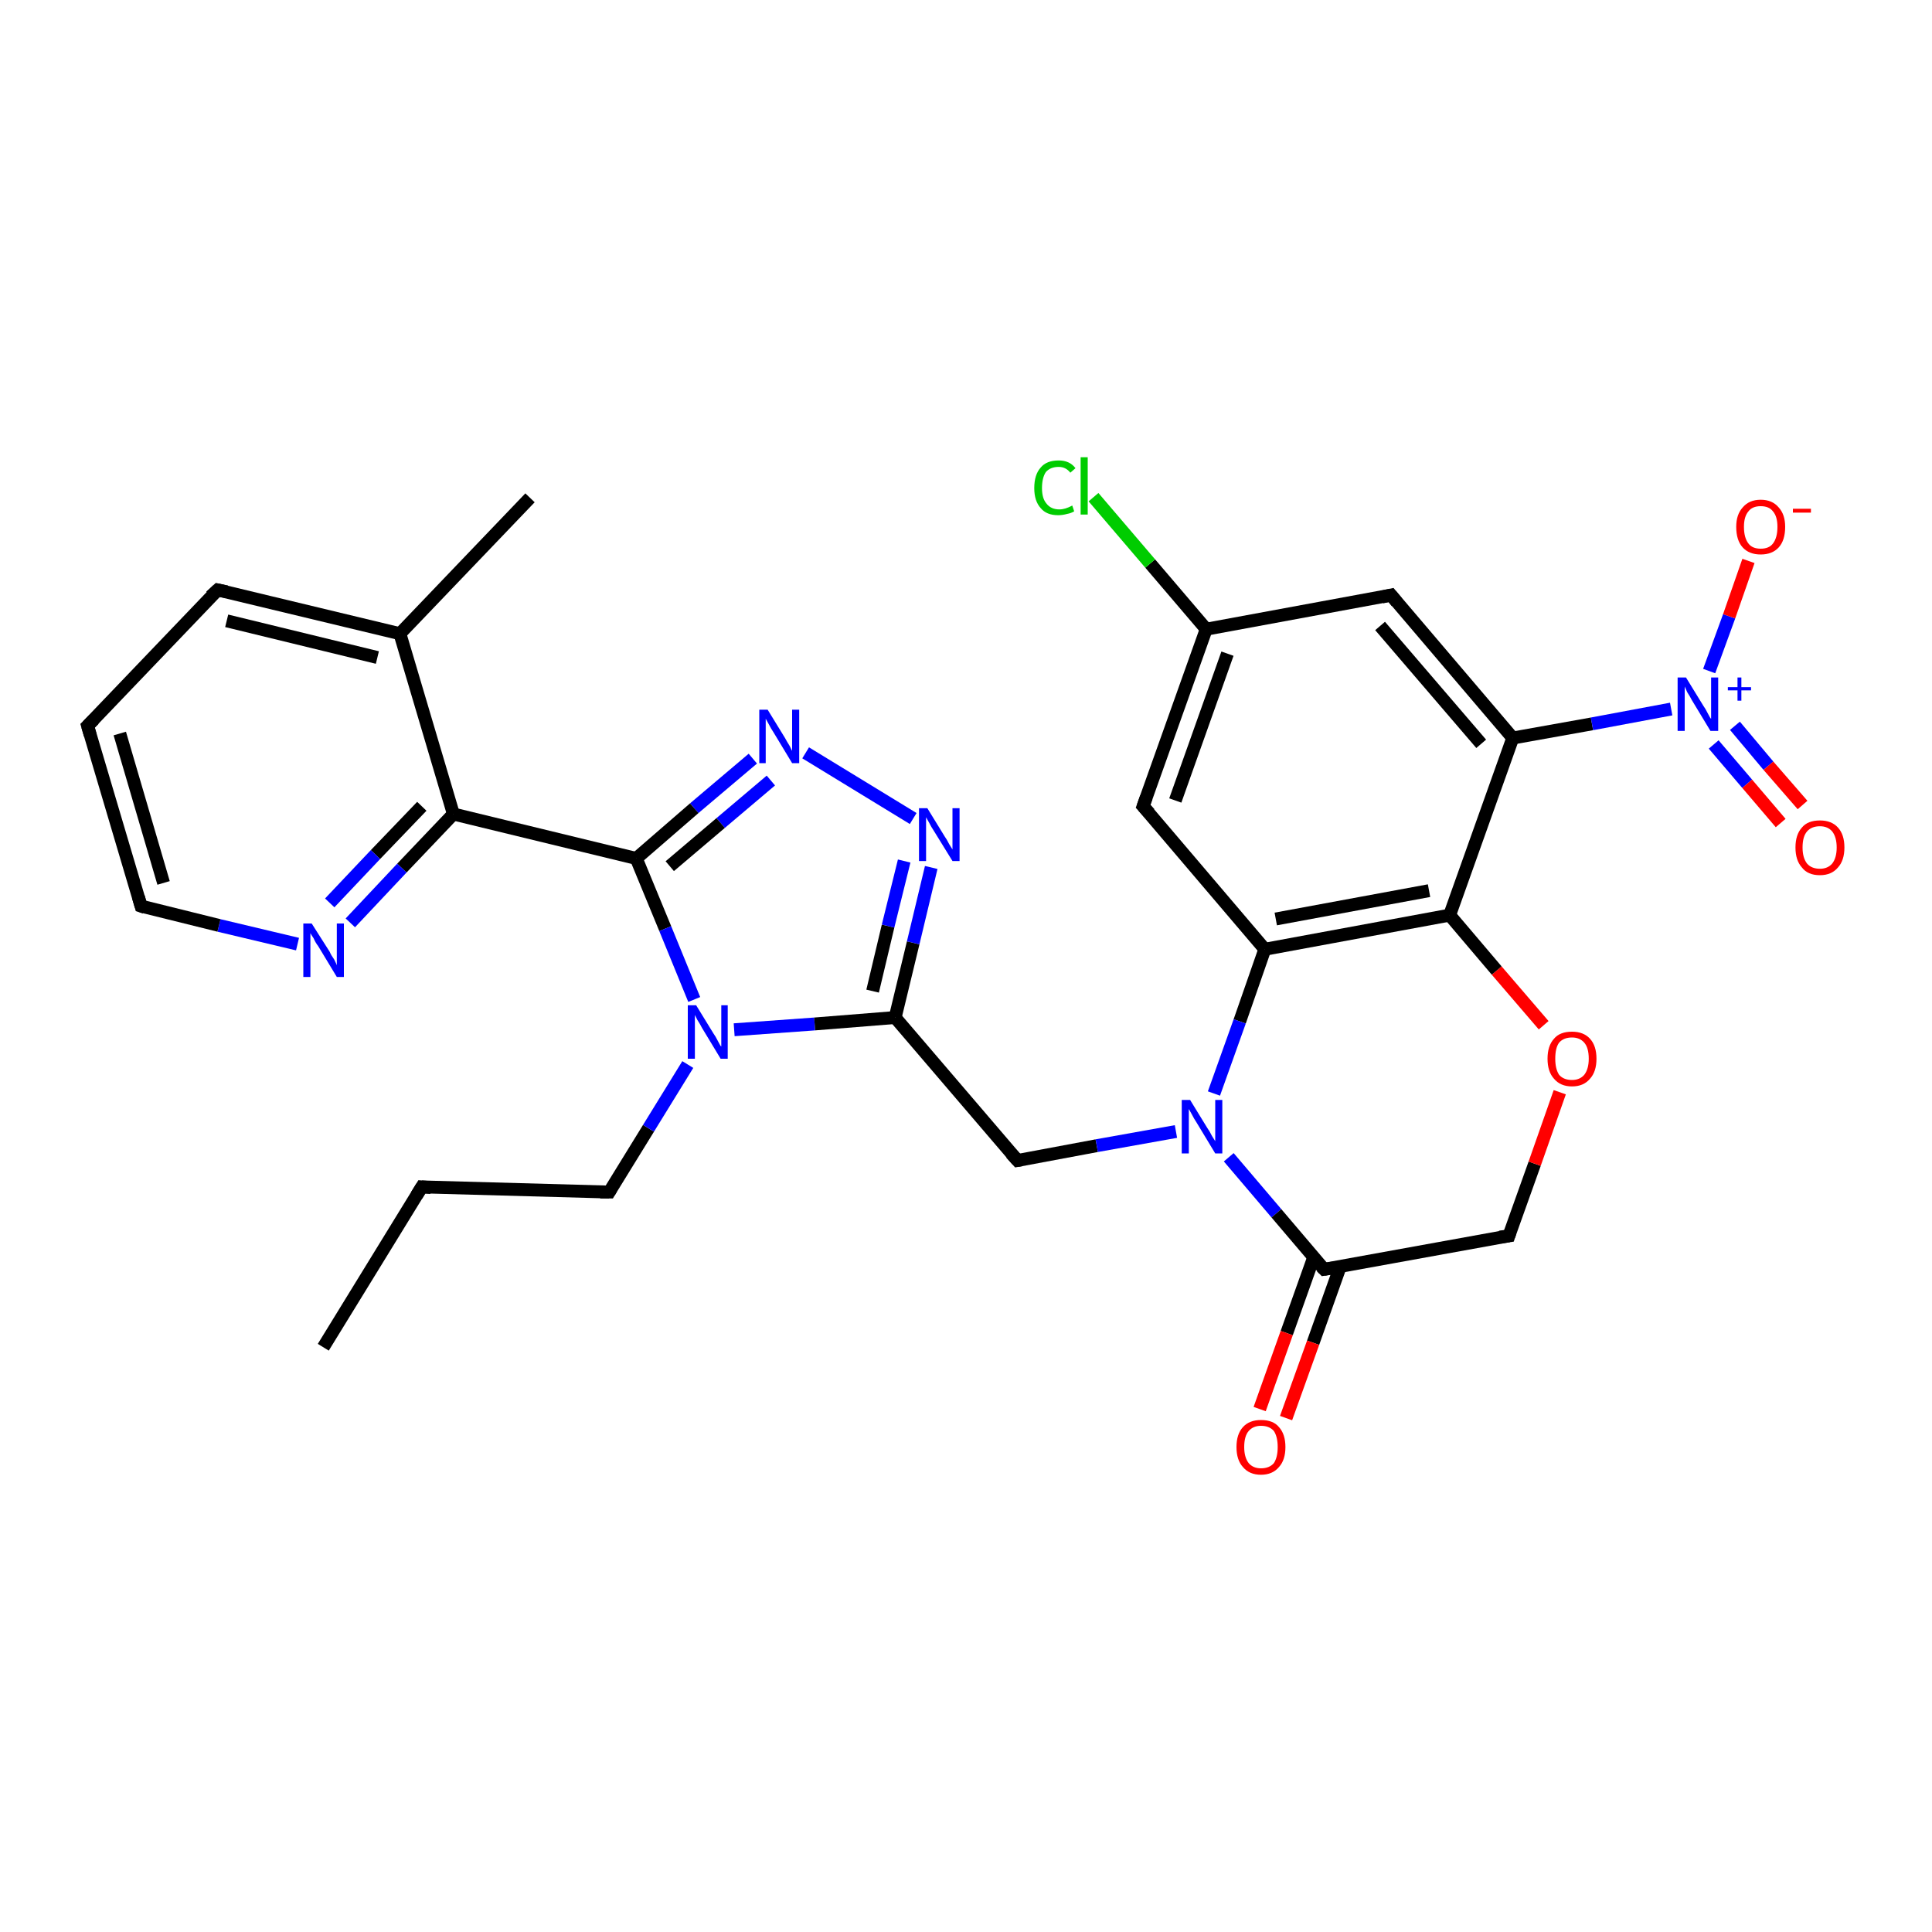 <?xml version='1.0' encoding='iso-8859-1'?>
<svg version='1.1' baseProfile='full'
              xmlns='http://www.w3.org/2000/svg'
                      xmlns:rdkit='http://www.rdkit.org/xml'
                      xmlns:xlink='http://www.w3.org/1999/xlink'
                  xml:space='preserve'
width='300px' height='300px' viewBox='0 0 300 300'>
<!-- END OF HEADER -->
<rect style='opacity:1.0;fill:#FFFFFF;stroke:none' width='300.0' height='300.0' x='0.0' y='0.0'> </rect>
<path class='bond-0 atom-0 atom-1' d='M 50.2,209.2 L 65.5,184.3' style='fill:none;fill-rule:evenodd;stroke:#000000;stroke-width:2.0px;stroke-linecap:butt;stroke-linejoin:miter;stroke-opacity:1' />
<path class='bond-1 atom-1 atom-2' d='M 65.5,184.3 L 94.6,185.1' style='fill:none;fill-rule:evenodd;stroke:#000000;stroke-width:2.0px;stroke-linecap:butt;stroke-linejoin:miter;stroke-opacity:1' />
<path class='bond-2 atom-2 atom-3' d='M 94.6,185.1 L 100.7,175.2' style='fill:none;fill-rule:evenodd;stroke:#000000;stroke-width:2.0px;stroke-linecap:butt;stroke-linejoin:miter;stroke-opacity:1' />
<path class='bond-2 atom-2 atom-3' d='M 100.7,175.2 L 106.8,165.3' style='fill:none;fill-rule:evenodd;stroke:#0000FF;stroke-width:2.0px;stroke-linecap:butt;stroke-linejoin:miter;stroke-opacity:1' />
<path class='bond-3 atom-3 atom-4' d='M 114.0,159.9 L 126.5,159.0' style='fill:none;fill-rule:evenodd;stroke:#0000FF;stroke-width:2.0px;stroke-linecap:butt;stroke-linejoin:miter;stroke-opacity:1' />
<path class='bond-3 atom-3 atom-4' d='M 126.5,159.0 L 139.0,158.0' style='fill:none;fill-rule:evenodd;stroke:#000000;stroke-width:2.0px;stroke-linecap:butt;stroke-linejoin:miter;stroke-opacity:1' />
<path class='bond-4 atom-4 atom-5' d='M 139.0,158.0 L 158.0,180.2' style='fill:none;fill-rule:evenodd;stroke:#000000;stroke-width:2.0px;stroke-linecap:butt;stroke-linejoin:miter;stroke-opacity:1' />
<path class='bond-5 atom-5 atom-6' d='M 158.0,180.2 L 170.3,177.9' style='fill:none;fill-rule:evenodd;stroke:#000000;stroke-width:2.0px;stroke-linecap:butt;stroke-linejoin:miter;stroke-opacity:1' />
<path class='bond-5 atom-5 atom-6' d='M 170.3,177.9 L 182.6,175.7' style='fill:none;fill-rule:evenodd;stroke:#0000FF;stroke-width:2.0px;stroke-linecap:butt;stroke-linejoin:miter;stroke-opacity:1' />
<path class='bond-6 atom-6 atom-7' d='M 190.8,179.7 L 198.2,188.4' style='fill:none;fill-rule:evenodd;stroke:#0000FF;stroke-width:2.0px;stroke-linecap:butt;stroke-linejoin:miter;stroke-opacity:1' />
<path class='bond-6 atom-6 atom-7' d='M 198.2,188.4 L 205.6,197.1' style='fill:none;fill-rule:evenodd;stroke:#000000;stroke-width:2.0px;stroke-linecap:butt;stroke-linejoin:miter;stroke-opacity:1' />
<path class='bond-7 atom-7 atom-8' d='M 204.0,195.2 L 199.8,207.0' style='fill:none;fill-rule:evenodd;stroke:#000000;stroke-width:2.0px;stroke-linecap:butt;stroke-linejoin:miter;stroke-opacity:1' />
<path class='bond-7 atom-7 atom-8' d='M 199.8,207.0 L 195.6,218.8' style='fill:none;fill-rule:evenodd;stroke:#FF0000;stroke-width:2.0px;stroke-linecap:butt;stroke-linejoin:miter;stroke-opacity:1' />
<path class='bond-7 atom-7 atom-8' d='M 208.1,196.7 L 203.9,208.5' style='fill:none;fill-rule:evenodd;stroke:#000000;stroke-width:2.0px;stroke-linecap:butt;stroke-linejoin:miter;stroke-opacity:1' />
<path class='bond-7 atom-7 atom-8' d='M 203.9,208.5 L 199.7,220.2' style='fill:none;fill-rule:evenodd;stroke:#FF0000;stroke-width:2.0px;stroke-linecap:butt;stroke-linejoin:miter;stroke-opacity:1' />
<path class='bond-8 atom-7 atom-9' d='M 205.6,197.1 L 234.3,191.9' style='fill:none;fill-rule:evenodd;stroke:#000000;stroke-width:2.0px;stroke-linecap:butt;stroke-linejoin:miter;stroke-opacity:1' />
<path class='bond-9 atom-9 atom-10' d='M 234.3,191.9 L 238.3,180.7' style='fill:none;fill-rule:evenodd;stroke:#000000;stroke-width:2.0px;stroke-linecap:butt;stroke-linejoin:miter;stroke-opacity:1' />
<path class='bond-9 atom-9 atom-10' d='M 238.3,180.7 L 242.2,169.6' style='fill:none;fill-rule:evenodd;stroke:#FF0000;stroke-width:2.0px;stroke-linecap:butt;stroke-linejoin:miter;stroke-opacity:1' />
<path class='bond-10 atom-10 atom-11' d='M 239.7,159.2 L 232.4,150.7' style='fill:none;fill-rule:evenodd;stroke:#FF0000;stroke-width:2.0px;stroke-linecap:butt;stroke-linejoin:miter;stroke-opacity:1' />
<path class='bond-10 atom-10 atom-11' d='M 232.4,150.7 L 225.1,142.1' style='fill:none;fill-rule:evenodd;stroke:#000000;stroke-width:2.0px;stroke-linecap:butt;stroke-linejoin:miter;stroke-opacity:1' />
<path class='bond-11 atom-11 atom-12' d='M 225.1,142.1 L 196.4,147.4' style='fill:none;fill-rule:evenodd;stroke:#000000;stroke-width:2.0px;stroke-linecap:butt;stroke-linejoin:miter;stroke-opacity:1' />
<path class='bond-11 atom-11 atom-12' d='M 221.9,138.3 L 198.1,142.7' style='fill:none;fill-rule:evenodd;stroke:#000000;stroke-width:2.0px;stroke-linecap:butt;stroke-linejoin:miter;stroke-opacity:1' />
<path class='bond-12 atom-12 atom-13' d='M 196.4,147.4 L 177.5,125.2' style='fill:none;fill-rule:evenodd;stroke:#000000;stroke-width:2.0px;stroke-linecap:butt;stroke-linejoin:miter;stroke-opacity:1' />
<path class='bond-13 atom-13 atom-14' d='M 177.5,125.2 L 187.3,97.7' style='fill:none;fill-rule:evenodd;stroke:#000000;stroke-width:2.0px;stroke-linecap:butt;stroke-linejoin:miter;stroke-opacity:1' />
<path class='bond-13 atom-13 atom-14' d='M 182.5,124.3 L 190.6,101.5' style='fill:none;fill-rule:evenodd;stroke:#000000;stroke-width:2.0px;stroke-linecap:butt;stroke-linejoin:miter;stroke-opacity:1' />
<path class='bond-14 atom-14 atom-15' d='M 187.3,97.7 L 178.6,87.5' style='fill:none;fill-rule:evenodd;stroke:#000000;stroke-width:2.0px;stroke-linecap:butt;stroke-linejoin:miter;stroke-opacity:1' />
<path class='bond-14 atom-14 atom-15' d='M 178.6,87.5 L 169.8,77.2' style='fill:none;fill-rule:evenodd;stroke:#00CC00;stroke-width:2.0px;stroke-linecap:butt;stroke-linejoin:miter;stroke-opacity:1' />
<path class='bond-15 atom-14 atom-16' d='M 187.3,97.7 L 216.0,92.4' style='fill:none;fill-rule:evenodd;stroke:#000000;stroke-width:2.0px;stroke-linecap:butt;stroke-linejoin:miter;stroke-opacity:1' />
<path class='bond-16 atom-16 atom-17' d='M 216.0,92.4 L 234.9,114.6' style='fill:none;fill-rule:evenodd;stroke:#000000;stroke-width:2.0px;stroke-linecap:butt;stroke-linejoin:miter;stroke-opacity:1' />
<path class='bond-16 atom-16 atom-17' d='M 214.3,97.2 L 230.0,115.5' style='fill:none;fill-rule:evenodd;stroke:#000000;stroke-width:2.0px;stroke-linecap:butt;stroke-linejoin:miter;stroke-opacity:1' />
<path class='bond-17 atom-17 atom-18' d='M 234.9,114.6 L 247.2,112.4' style='fill:none;fill-rule:evenodd;stroke:#000000;stroke-width:2.0px;stroke-linecap:butt;stroke-linejoin:miter;stroke-opacity:1' />
<path class='bond-17 atom-17 atom-18' d='M 247.2,112.4 L 259.5,110.1' style='fill:none;fill-rule:evenodd;stroke:#0000FF;stroke-width:2.0px;stroke-linecap:butt;stroke-linejoin:miter;stroke-opacity:1' />
<path class='bond-18 atom-18 atom-19' d='M 265.4,104.2 L 268.5,95.7' style='fill:none;fill-rule:evenodd;stroke:#0000FF;stroke-width:2.0px;stroke-linecap:butt;stroke-linejoin:miter;stroke-opacity:1' />
<path class='bond-18 atom-18 atom-19' d='M 268.5,95.7 L 271.5,87.1' style='fill:none;fill-rule:evenodd;stroke:#FF0000;stroke-width:2.0px;stroke-linecap:butt;stroke-linejoin:miter;stroke-opacity:1' />
<path class='bond-19 atom-18 atom-20' d='M 266.1,115.6 L 271.3,121.7' style='fill:none;fill-rule:evenodd;stroke:#0000FF;stroke-width:2.0px;stroke-linecap:butt;stroke-linejoin:miter;stroke-opacity:1' />
<path class='bond-19 atom-18 atom-20' d='M 271.3,121.7 L 276.5,127.8' style='fill:none;fill-rule:evenodd;stroke:#FF0000;stroke-width:2.0px;stroke-linecap:butt;stroke-linejoin:miter;stroke-opacity:1' />
<path class='bond-19 atom-18 atom-20' d='M 269.4,112.7 L 274.6,118.9' style='fill:none;fill-rule:evenodd;stroke:#0000FF;stroke-width:2.0px;stroke-linecap:butt;stroke-linejoin:miter;stroke-opacity:1' />
<path class='bond-19 atom-18 atom-20' d='M 274.6,118.9 L 279.9,125.0' style='fill:none;fill-rule:evenodd;stroke:#FF0000;stroke-width:2.0px;stroke-linecap:butt;stroke-linejoin:miter;stroke-opacity:1' />
<path class='bond-20 atom-4 atom-21' d='M 139.0,158.0 L 141.8,146.4' style='fill:none;fill-rule:evenodd;stroke:#000000;stroke-width:2.0px;stroke-linecap:butt;stroke-linejoin:miter;stroke-opacity:1' />
<path class='bond-20 atom-4 atom-21' d='M 141.8,146.4 L 144.6,134.7' style='fill:none;fill-rule:evenodd;stroke:#0000FF;stroke-width:2.0px;stroke-linecap:butt;stroke-linejoin:miter;stroke-opacity:1' />
<path class='bond-20 atom-4 atom-21' d='M 135.5,153.9 L 137.9,143.8' style='fill:none;fill-rule:evenodd;stroke:#000000;stroke-width:2.0px;stroke-linecap:butt;stroke-linejoin:miter;stroke-opacity:1' />
<path class='bond-20 atom-4 atom-21' d='M 137.9,143.8 L 140.4,133.7' style='fill:none;fill-rule:evenodd;stroke:#0000FF;stroke-width:2.0px;stroke-linecap:butt;stroke-linejoin:miter;stroke-opacity:1' />
<path class='bond-21 atom-21 atom-22' d='M 141.8,127.1 L 125.1,116.9' style='fill:none;fill-rule:evenodd;stroke:#0000FF;stroke-width:2.0px;stroke-linecap:butt;stroke-linejoin:miter;stroke-opacity:1' />
<path class='bond-22 atom-22 atom-23' d='M 116.9,117.8 L 107.8,125.5' style='fill:none;fill-rule:evenodd;stroke:#0000FF;stroke-width:2.0px;stroke-linecap:butt;stroke-linejoin:miter;stroke-opacity:1' />
<path class='bond-22 atom-22 atom-23' d='M 107.8,125.5 L 98.8,133.3' style='fill:none;fill-rule:evenodd;stroke:#000000;stroke-width:2.0px;stroke-linecap:butt;stroke-linejoin:miter;stroke-opacity:1' />
<path class='bond-22 atom-22 atom-23' d='M 119.7,121.2 L 111.9,127.8' style='fill:none;fill-rule:evenodd;stroke:#0000FF;stroke-width:2.0px;stroke-linecap:butt;stroke-linejoin:miter;stroke-opacity:1' />
<path class='bond-22 atom-22 atom-23' d='M 111.9,127.8 L 104.0,134.5' style='fill:none;fill-rule:evenodd;stroke:#000000;stroke-width:2.0px;stroke-linecap:butt;stroke-linejoin:miter;stroke-opacity:1' />
<path class='bond-23 atom-23 atom-24' d='M 98.8,133.3 L 70.4,126.4' style='fill:none;fill-rule:evenodd;stroke:#000000;stroke-width:2.0px;stroke-linecap:butt;stroke-linejoin:miter;stroke-opacity:1' />
<path class='bond-24 atom-24 atom-25' d='M 70.4,126.4 L 62.4,134.8' style='fill:none;fill-rule:evenodd;stroke:#000000;stroke-width:2.0px;stroke-linecap:butt;stroke-linejoin:miter;stroke-opacity:1' />
<path class='bond-24 atom-24 atom-25' d='M 62.4,134.8 L 54.4,143.3' style='fill:none;fill-rule:evenodd;stroke:#0000FF;stroke-width:2.0px;stroke-linecap:butt;stroke-linejoin:miter;stroke-opacity:1' />
<path class='bond-24 atom-24 atom-25' d='M 65.5,125.2 L 58.3,132.7' style='fill:none;fill-rule:evenodd;stroke:#000000;stroke-width:2.0px;stroke-linecap:butt;stroke-linejoin:miter;stroke-opacity:1' />
<path class='bond-24 atom-24 atom-25' d='M 58.3,132.7 L 51.2,140.2' style='fill:none;fill-rule:evenodd;stroke:#0000FF;stroke-width:2.0px;stroke-linecap:butt;stroke-linejoin:miter;stroke-opacity:1' />
<path class='bond-25 atom-25 atom-26' d='M 46.2,146.6 L 34.0,143.7' style='fill:none;fill-rule:evenodd;stroke:#0000FF;stroke-width:2.0px;stroke-linecap:butt;stroke-linejoin:miter;stroke-opacity:1' />
<path class='bond-25 atom-25 atom-26' d='M 34.0,143.7 L 21.9,140.7' style='fill:none;fill-rule:evenodd;stroke:#000000;stroke-width:2.0px;stroke-linecap:butt;stroke-linejoin:miter;stroke-opacity:1' />
<path class='bond-26 atom-26 atom-27' d='M 21.9,140.7 L 13.6,112.7' style='fill:none;fill-rule:evenodd;stroke:#000000;stroke-width:2.0px;stroke-linecap:butt;stroke-linejoin:miter;stroke-opacity:1' />
<path class='bond-26 atom-26 atom-27' d='M 25.4,137.1 L 18.6,113.9' style='fill:none;fill-rule:evenodd;stroke:#000000;stroke-width:2.0px;stroke-linecap:butt;stroke-linejoin:miter;stroke-opacity:1' />
<path class='bond-27 atom-27 atom-28' d='M 13.6,112.7 L 33.8,91.6' style='fill:none;fill-rule:evenodd;stroke:#000000;stroke-width:2.0px;stroke-linecap:butt;stroke-linejoin:miter;stroke-opacity:1' />
<path class='bond-28 atom-28 atom-29' d='M 33.8,91.6 L 62.1,98.4' style='fill:none;fill-rule:evenodd;stroke:#000000;stroke-width:2.0px;stroke-linecap:butt;stroke-linejoin:miter;stroke-opacity:1' />
<path class='bond-28 atom-28 atom-29' d='M 35.2,96.4 L 58.6,102.1' style='fill:none;fill-rule:evenodd;stroke:#000000;stroke-width:2.0px;stroke-linecap:butt;stroke-linejoin:miter;stroke-opacity:1' />
<path class='bond-29 atom-29 atom-30' d='M 62.1,98.4 L 82.3,77.3' style='fill:none;fill-rule:evenodd;stroke:#000000;stroke-width:2.0px;stroke-linecap:butt;stroke-linejoin:miter;stroke-opacity:1' />
<path class='bond-30 atom-23 atom-3' d='M 98.8,133.3 L 103.3,144.2' style='fill:none;fill-rule:evenodd;stroke:#000000;stroke-width:2.0px;stroke-linecap:butt;stroke-linejoin:miter;stroke-opacity:1' />
<path class='bond-30 atom-23 atom-3' d='M 103.3,144.2 L 107.8,155.2' style='fill:none;fill-rule:evenodd;stroke:#0000FF;stroke-width:2.0px;stroke-linecap:butt;stroke-linejoin:miter;stroke-opacity:1' />
<path class='bond-31 atom-29 atom-24' d='M 62.1,98.4 L 70.4,126.4' style='fill:none;fill-rule:evenodd;stroke:#000000;stroke-width:2.0px;stroke-linecap:butt;stroke-linejoin:miter;stroke-opacity:1' />
<path class='bond-32 atom-12 atom-6' d='M 196.4,147.4 L 192.5,158.6' style='fill:none;fill-rule:evenodd;stroke:#000000;stroke-width:2.0px;stroke-linecap:butt;stroke-linejoin:miter;stroke-opacity:1' />
<path class='bond-32 atom-12 atom-6' d='M 192.5,158.6 L 188.5,169.8' style='fill:none;fill-rule:evenodd;stroke:#0000FF;stroke-width:2.0px;stroke-linecap:butt;stroke-linejoin:miter;stroke-opacity:1' />
<path class='bond-33 atom-17 atom-11' d='M 234.9,114.6 L 225.1,142.1' style='fill:none;fill-rule:evenodd;stroke:#000000;stroke-width:2.0px;stroke-linecap:butt;stroke-linejoin:miter;stroke-opacity:1' />
<path d='M 64.7,185.6 L 65.5,184.3 L 66.9,184.4' style='fill:none;stroke:#000000;stroke-width:2.0px;stroke-linecap:butt;stroke-linejoin:miter;stroke-opacity:1;' />
<path d='M 93.2,185.1 L 94.6,185.1 L 94.9,184.6' style='fill:none;stroke:#000000;stroke-width:2.0px;stroke-linecap:butt;stroke-linejoin:miter;stroke-opacity:1;' />
<path d='M 157.0,179.1 L 158.0,180.2 L 158.6,180.1' style='fill:none;stroke:#000000;stroke-width:2.0px;stroke-linecap:butt;stroke-linejoin:miter;stroke-opacity:1;' />
<path d='M 205.2,196.7 L 205.6,197.1 L 207.0,196.9' style='fill:none;stroke:#000000;stroke-width:2.0px;stroke-linecap:butt;stroke-linejoin:miter;stroke-opacity:1;' />
<path d='M 232.9,192.1 L 234.3,191.9 L 234.5,191.3' style='fill:none;stroke:#000000;stroke-width:2.0px;stroke-linecap:butt;stroke-linejoin:miter;stroke-opacity:1;' />
<path d='M 178.5,126.3 L 177.5,125.2 L 178.0,123.8' style='fill:none;stroke:#000000;stroke-width:2.0px;stroke-linecap:butt;stroke-linejoin:miter;stroke-opacity:1;' />
<path d='M 214.6,92.7 L 216.0,92.4 L 216.9,93.5' style='fill:none;stroke:#000000;stroke-width:2.0px;stroke-linecap:butt;stroke-linejoin:miter;stroke-opacity:1;' />
<path d='M 22.5,140.9 L 21.9,140.7 L 21.5,139.3' style='fill:none;stroke:#000000;stroke-width:2.0px;stroke-linecap:butt;stroke-linejoin:miter;stroke-opacity:1;' />
<path d='M 14.0,114.1 L 13.6,112.7 L 14.6,111.7' style='fill:none;stroke:#000000;stroke-width:2.0px;stroke-linecap:butt;stroke-linejoin:miter;stroke-opacity:1;' />
<path d='M 32.7,92.6 L 33.8,91.6 L 35.2,91.9' style='fill:none;stroke:#000000;stroke-width:2.0px;stroke-linecap:butt;stroke-linejoin:miter;stroke-opacity:1;' />
<path class='atom-3' d='M 108.1 156.1
L 110.8 160.5
Q 111.1 160.9, 111.5 161.7
Q 111.9 162.5, 112.0 162.5
L 112.0 156.1
L 113.0 156.1
L 113.0 164.4
L 111.9 164.4
L 109.0 159.6
Q 108.7 159.0, 108.3 158.4
Q 108.0 157.8, 107.9 157.6
L 107.9 164.4
L 106.8 164.4
L 106.8 156.1
L 108.1 156.1
' fill='#0000FF'/>
<path class='atom-6' d='M 184.8 170.8
L 187.5 175.2
Q 187.8 175.6, 188.2 176.4
Q 188.7 177.2, 188.7 177.2
L 188.7 170.8
L 189.8 170.8
L 189.8 179.1
L 188.7 179.1
L 185.8 174.3
Q 185.4 173.7, 185.1 173.1
Q 184.7 172.4, 184.6 172.2
L 184.6 179.1
L 183.5 179.1
L 183.5 170.8
L 184.8 170.8
' fill='#0000FF'/>
<path class='atom-8' d='M 192.0 224.7
Q 192.0 222.7, 193.0 221.6
Q 194.0 220.5, 195.8 220.5
Q 197.7 220.5, 198.6 221.6
Q 199.6 222.7, 199.6 224.7
Q 199.6 226.7, 198.6 227.8
Q 197.6 229.0, 195.8 229.0
Q 194.0 229.0, 193.0 227.8
Q 192.0 226.7, 192.0 224.7
M 195.8 228.0
Q 197.1 228.0, 197.8 227.2
Q 198.4 226.3, 198.4 224.7
Q 198.4 223.1, 197.8 222.2
Q 197.1 221.4, 195.8 221.4
Q 194.6 221.4, 193.9 222.2
Q 193.2 223.0, 193.2 224.7
Q 193.2 226.3, 193.9 227.2
Q 194.6 228.0, 195.8 228.0
' fill='#FF0000'/>
<path class='atom-10' d='M 240.3 164.4
Q 240.3 162.4, 241.3 161.3
Q 242.2 160.2, 244.1 160.2
Q 245.9 160.2, 246.9 161.3
Q 247.9 162.4, 247.9 164.4
Q 247.9 166.4, 246.9 167.5
Q 245.9 168.7, 244.1 168.7
Q 242.3 168.7, 241.3 167.5
Q 240.3 166.4, 240.3 164.4
M 244.1 167.7
Q 245.3 167.7, 246.0 166.9
Q 246.7 166.0, 246.7 164.4
Q 246.7 162.7, 246.0 161.9
Q 245.3 161.1, 244.1 161.1
Q 242.8 161.1, 242.1 161.9
Q 241.5 162.7, 241.5 164.4
Q 241.5 166.0, 242.1 166.9
Q 242.8 167.7, 244.1 167.7
' fill='#FF0000'/>
<path class='atom-15' d='M 160.6 75.8
Q 160.6 73.7, 161.6 72.6
Q 162.5 71.5, 164.4 71.5
Q 166.1 71.5, 167.0 72.7
L 166.2 73.4
Q 165.5 72.5, 164.4 72.5
Q 163.1 72.5, 162.4 73.3
Q 161.8 74.2, 161.8 75.8
Q 161.8 77.4, 162.5 78.2
Q 163.2 79.1, 164.5 79.1
Q 165.4 79.1, 166.5 78.5
L 166.8 79.4
Q 166.3 79.7, 165.7 79.8
Q 165.0 80.0, 164.3 80.0
Q 162.5 80.0, 161.6 78.9
Q 160.6 77.8, 160.6 75.8
' fill='#00CC00'/>
<path class='atom-15' d='M 167.8 71.0
L 168.9 71.0
L 168.9 79.9
L 167.8 79.9
L 167.8 71.0
' fill='#00CC00'/>
<path class='atom-18' d='M 261.8 105.2
L 264.5 109.6
Q 264.8 110.0, 265.2 110.8
Q 265.6 111.6, 265.7 111.6
L 265.7 105.2
L 266.8 105.2
L 266.8 113.5
L 265.6 113.5
L 262.7 108.7
Q 262.4 108.1, 262.0 107.5
Q 261.7 106.8, 261.6 106.6
L 261.6 113.5
L 260.5 113.5
L 260.5 105.2
L 261.8 105.2
' fill='#0000FF'/>
<path class='atom-18' d='M 268.3 106.7
L 269.8 106.7
L 269.8 105.2
L 270.4 105.2
L 270.4 106.7
L 271.9 106.7
L 271.9 107.2
L 270.4 107.2
L 270.4 108.8
L 269.8 108.8
L 269.8 107.2
L 268.3 107.2
L 268.3 106.7
' fill='#0000FF'/>
<path class='atom-19' d='M 269.6 81.8
Q 269.6 79.9, 270.6 78.8
Q 271.6 77.6, 273.4 77.6
Q 275.2 77.6, 276.2 78.8
Q 277.2 79.9, 277.2 81.8
Q 277.2 83.9, 276.2 85.0
Q 275.2 86.1, 273.4 86.1
Q 271.6 86.1, 270.6 85.0
Q 269.6 83.9, 269.6 81.8
M 273.4 85.2
Q 274.7 85.2, 275.3 84.4
Q 276.0 83.5, 276.0 81.8
Q 276.0 80.2, 275.3 79.4
Q 274.7 78.6, 273.4 78.6
Q 272.1 78.6, 271.5 79.4
Q 270.8 80.2, 270.8 81.8
Q 270.8 83.5, 271.5 84.4
Q 272.1 85.2, 273.4 85.2
' fill='#FF0000'/>
<path class='atom-19' d='M 278.4 79.0
L 281.2 79.0
L 281.2 79.6
L 278.4 79.6
L 278.4 79.0
' fill='#FF0000'/>
<path class='atom-20' d='M 278.8 131.6
Q 278.8 129.6, 279.8 128.5
Q 280.7 127.4, 282.6 127.4
Q 284.4 127.4, 285.4 128.5
Q 286.4 129.6, 286.4 131.6
Q 286.4 133.6, 285.4 134.7
Q 284.4 135.9, 282.6 135.9
Q 280.7 135.9, 279.8 134.7
Q 278.8 133.6, 278.8 131.6
M 282.6 134.9
Q 283.8 134.9, 284.5 134.1
Q 285.2 133.2, 285.2 131.6
Q 285.2 130.0, 284.5 129.1
Q 283.8 128.3, 282.6 128.3
Q 281.3 128.3, 280.6 129.1
Q 279.9 129.9, 279.9 131.6
Q 279.9 133.2, 280.6 134.1
Q 281.3 134.9, 282.6 134.9
' fill='#FF0000'/>
<path class='atom-21' d='M 144.0 125.5
L 146.7 129.9
Q 147.0 130.3, 147.4 131.1
Q 147.9 131.9, 147.9 131.9
L 147.9 125.5
L 149.0 125.5
L 149.0 133.7
L 147.9 133.7
L 145.0 129.0
Q 144.6 128.4, 144.3 127.8
Q 143.9 127.1, 143.8 126.9
L 143.8 133.7
L 142.7 133.7
L 142.7 125.5
L 144.0 125.5
' fill='#0000FF'/>
<path class='atom-22' d='M 119.2 110.2
L 121.9 114.6
Q 122.1 115.0, 122.6 115.8
Q 123.0 116.6, 123.0 116.6
L 123.0 110.2
L 124.1 110.2
L 124.1 118.5
L 123.0 118.5
L 120.1 113.7
Q 119.7 113.1, 119.4 112.5
Q 119.0 111.8, 118.9 111.6
L 118.9 118.5
L 117.9 118.5
L 117.9 110.2
L 119.2 110.2
' fill='#0000FF'/>
<path class='atom-25' d='M 48.4 143.4
L 51.2 147.8
Q 51.4 148.3, 51.9 149.0
Q 52.3 149.8, 52.3 149.9
L 52.3 143.4
L 53.4 143.4
L 53.4 151.7
L 52.3 151.7
L 49.4 146.9
Q 49.0 146.4, 48.7 145.7
Q 48.3 145.1, 48.2 144.9
L 48.2 151.7
L 47.1 151.7
L 47.1 143.4
L 48.4 143.4
' fill='#0000FF'/>
</svg>
